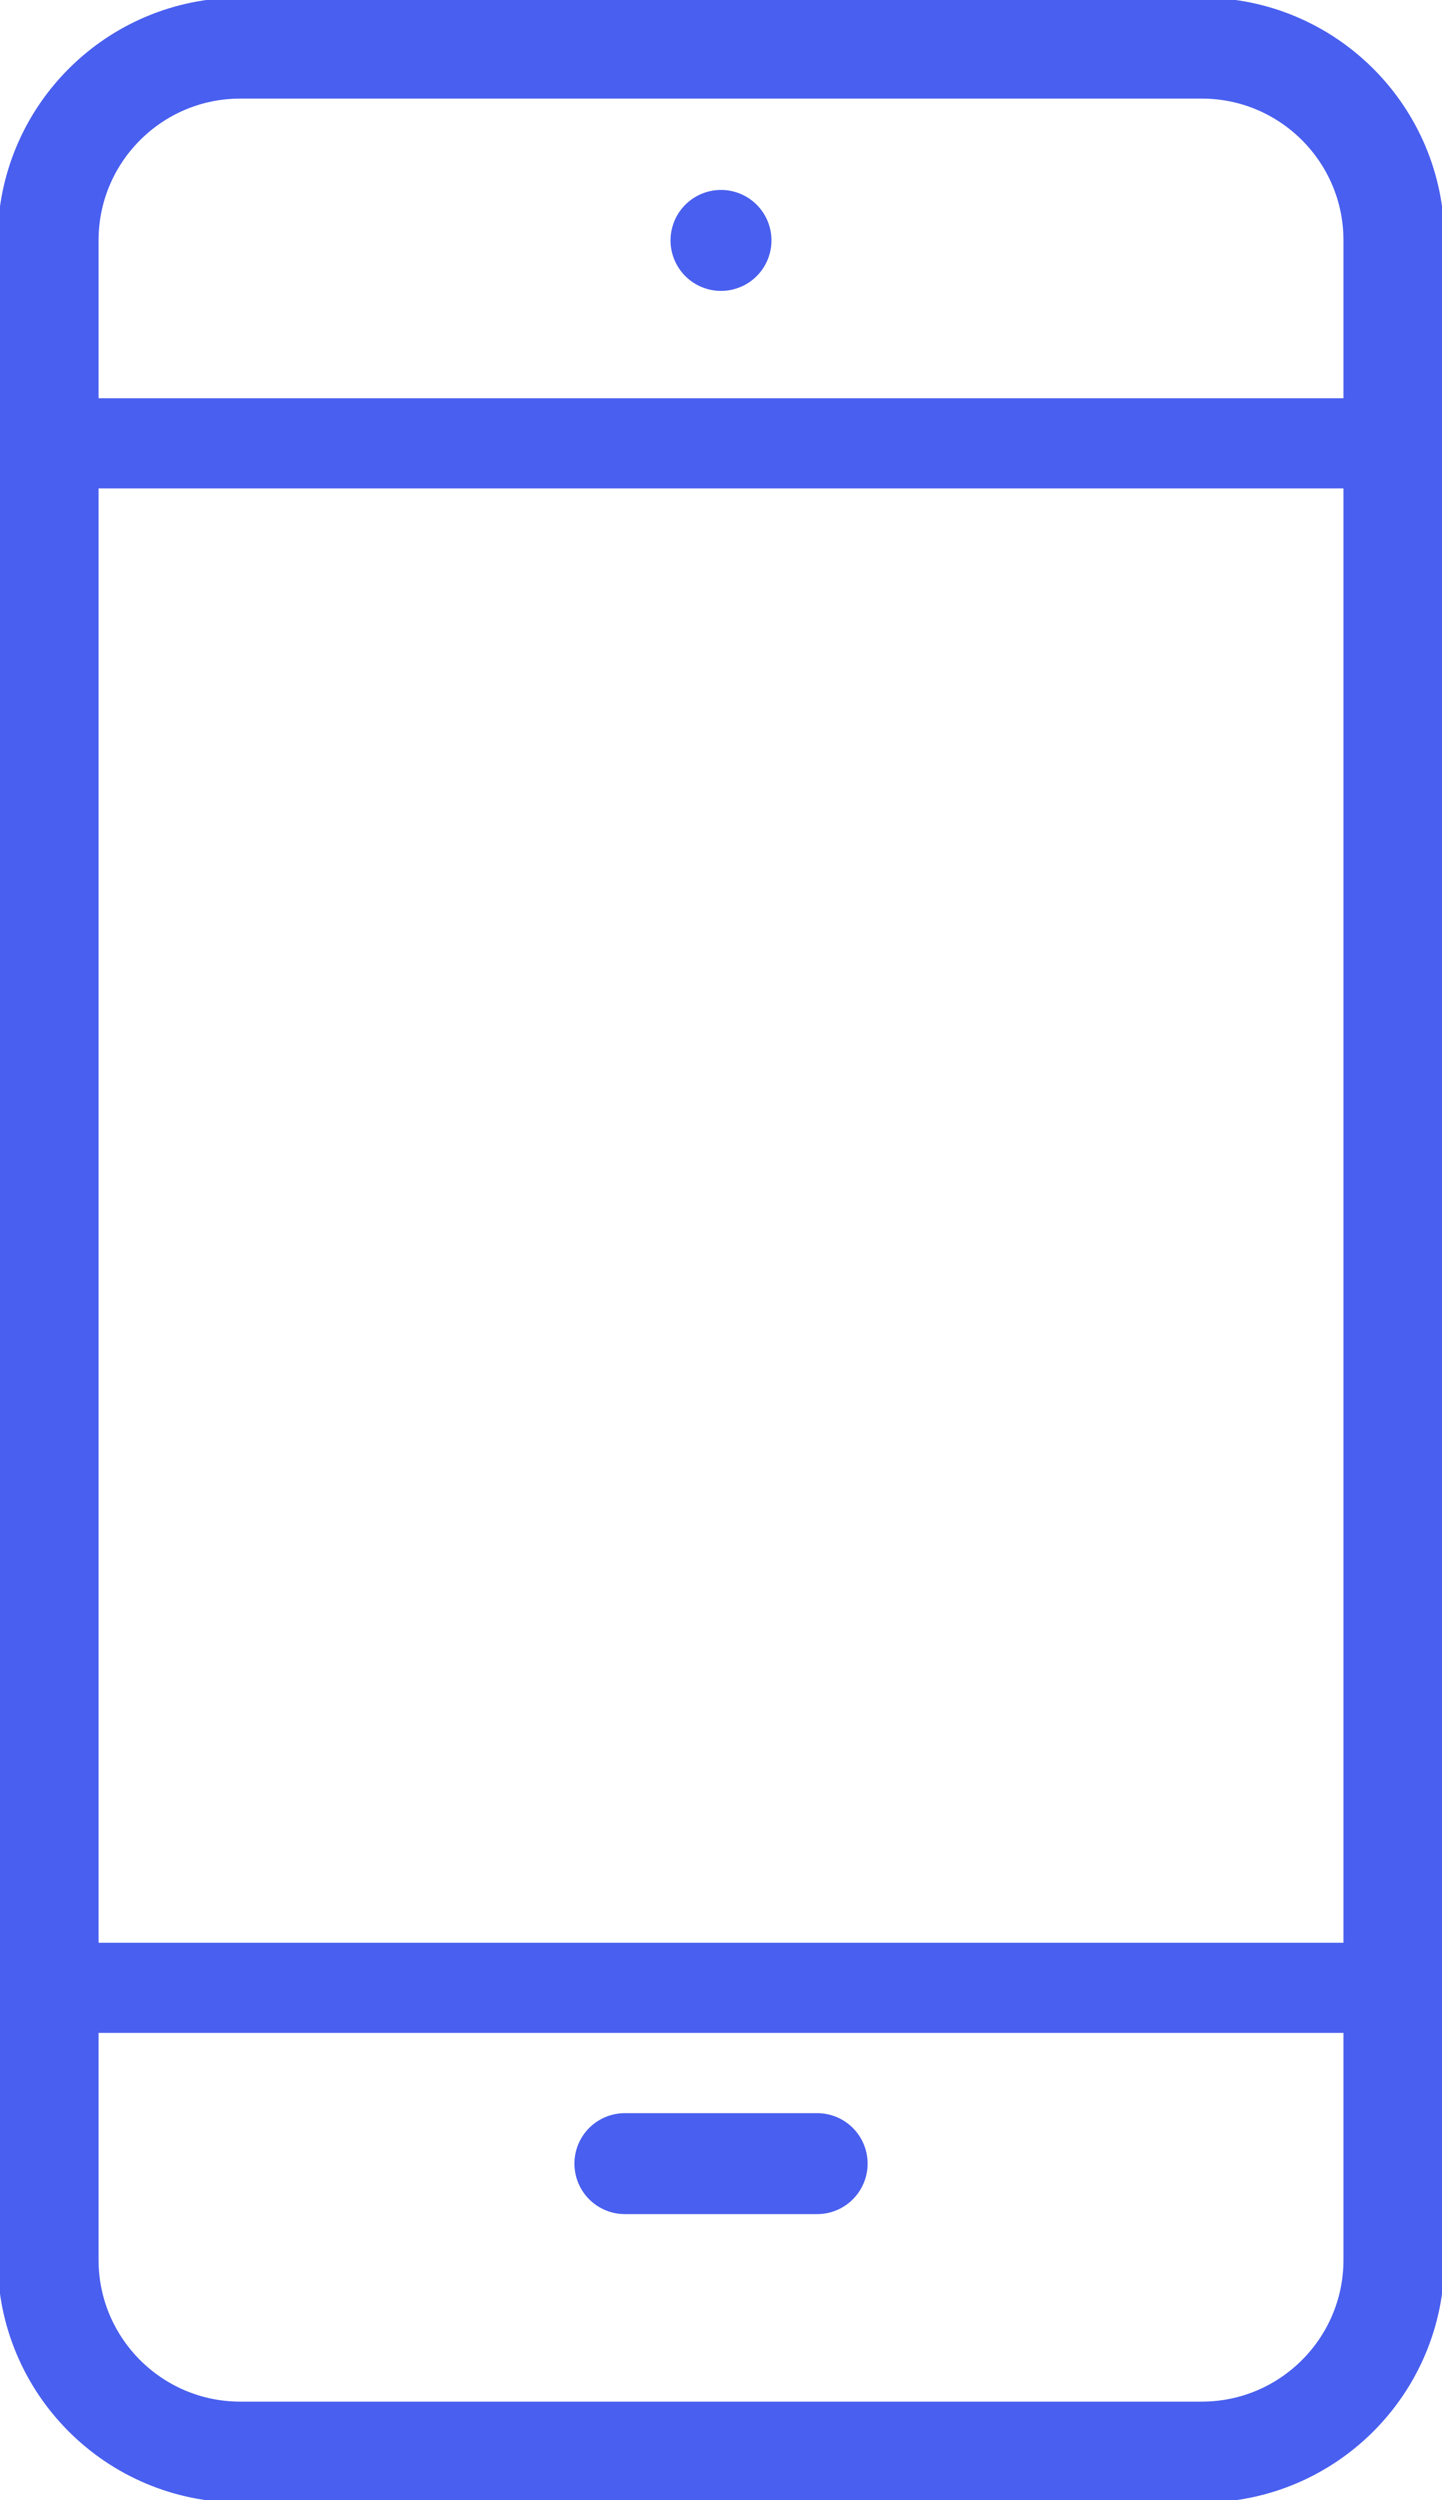 <svg xmlns="http://www.w3.org/2000/svg" height="69.334" width="40" fill="none" stroke="#495fef" xmlns:v="https://vecta.io/nano"><g stroke-width="2.8" stroke-linecap="round" stroke-linejoin="round"><path d="M38.667 54.667v8c0 2.945-2.388 5.333-5.333 5.333H6.667c-2.945 0-5.333-2.388-5.333-5.333v-56c0-2.945 2.388-5.333 5.333-5.333h26.667c2.945 0 5.333 2.388 5.333 5.333v48.144"/><path d="M17.334 60h5.333M20 6.667h0"/></g><path d="M1.415 12.294h37.144v42.831H1.415z" stroke-width="2.5" stroke-miterlimit="3.8"/></svg>